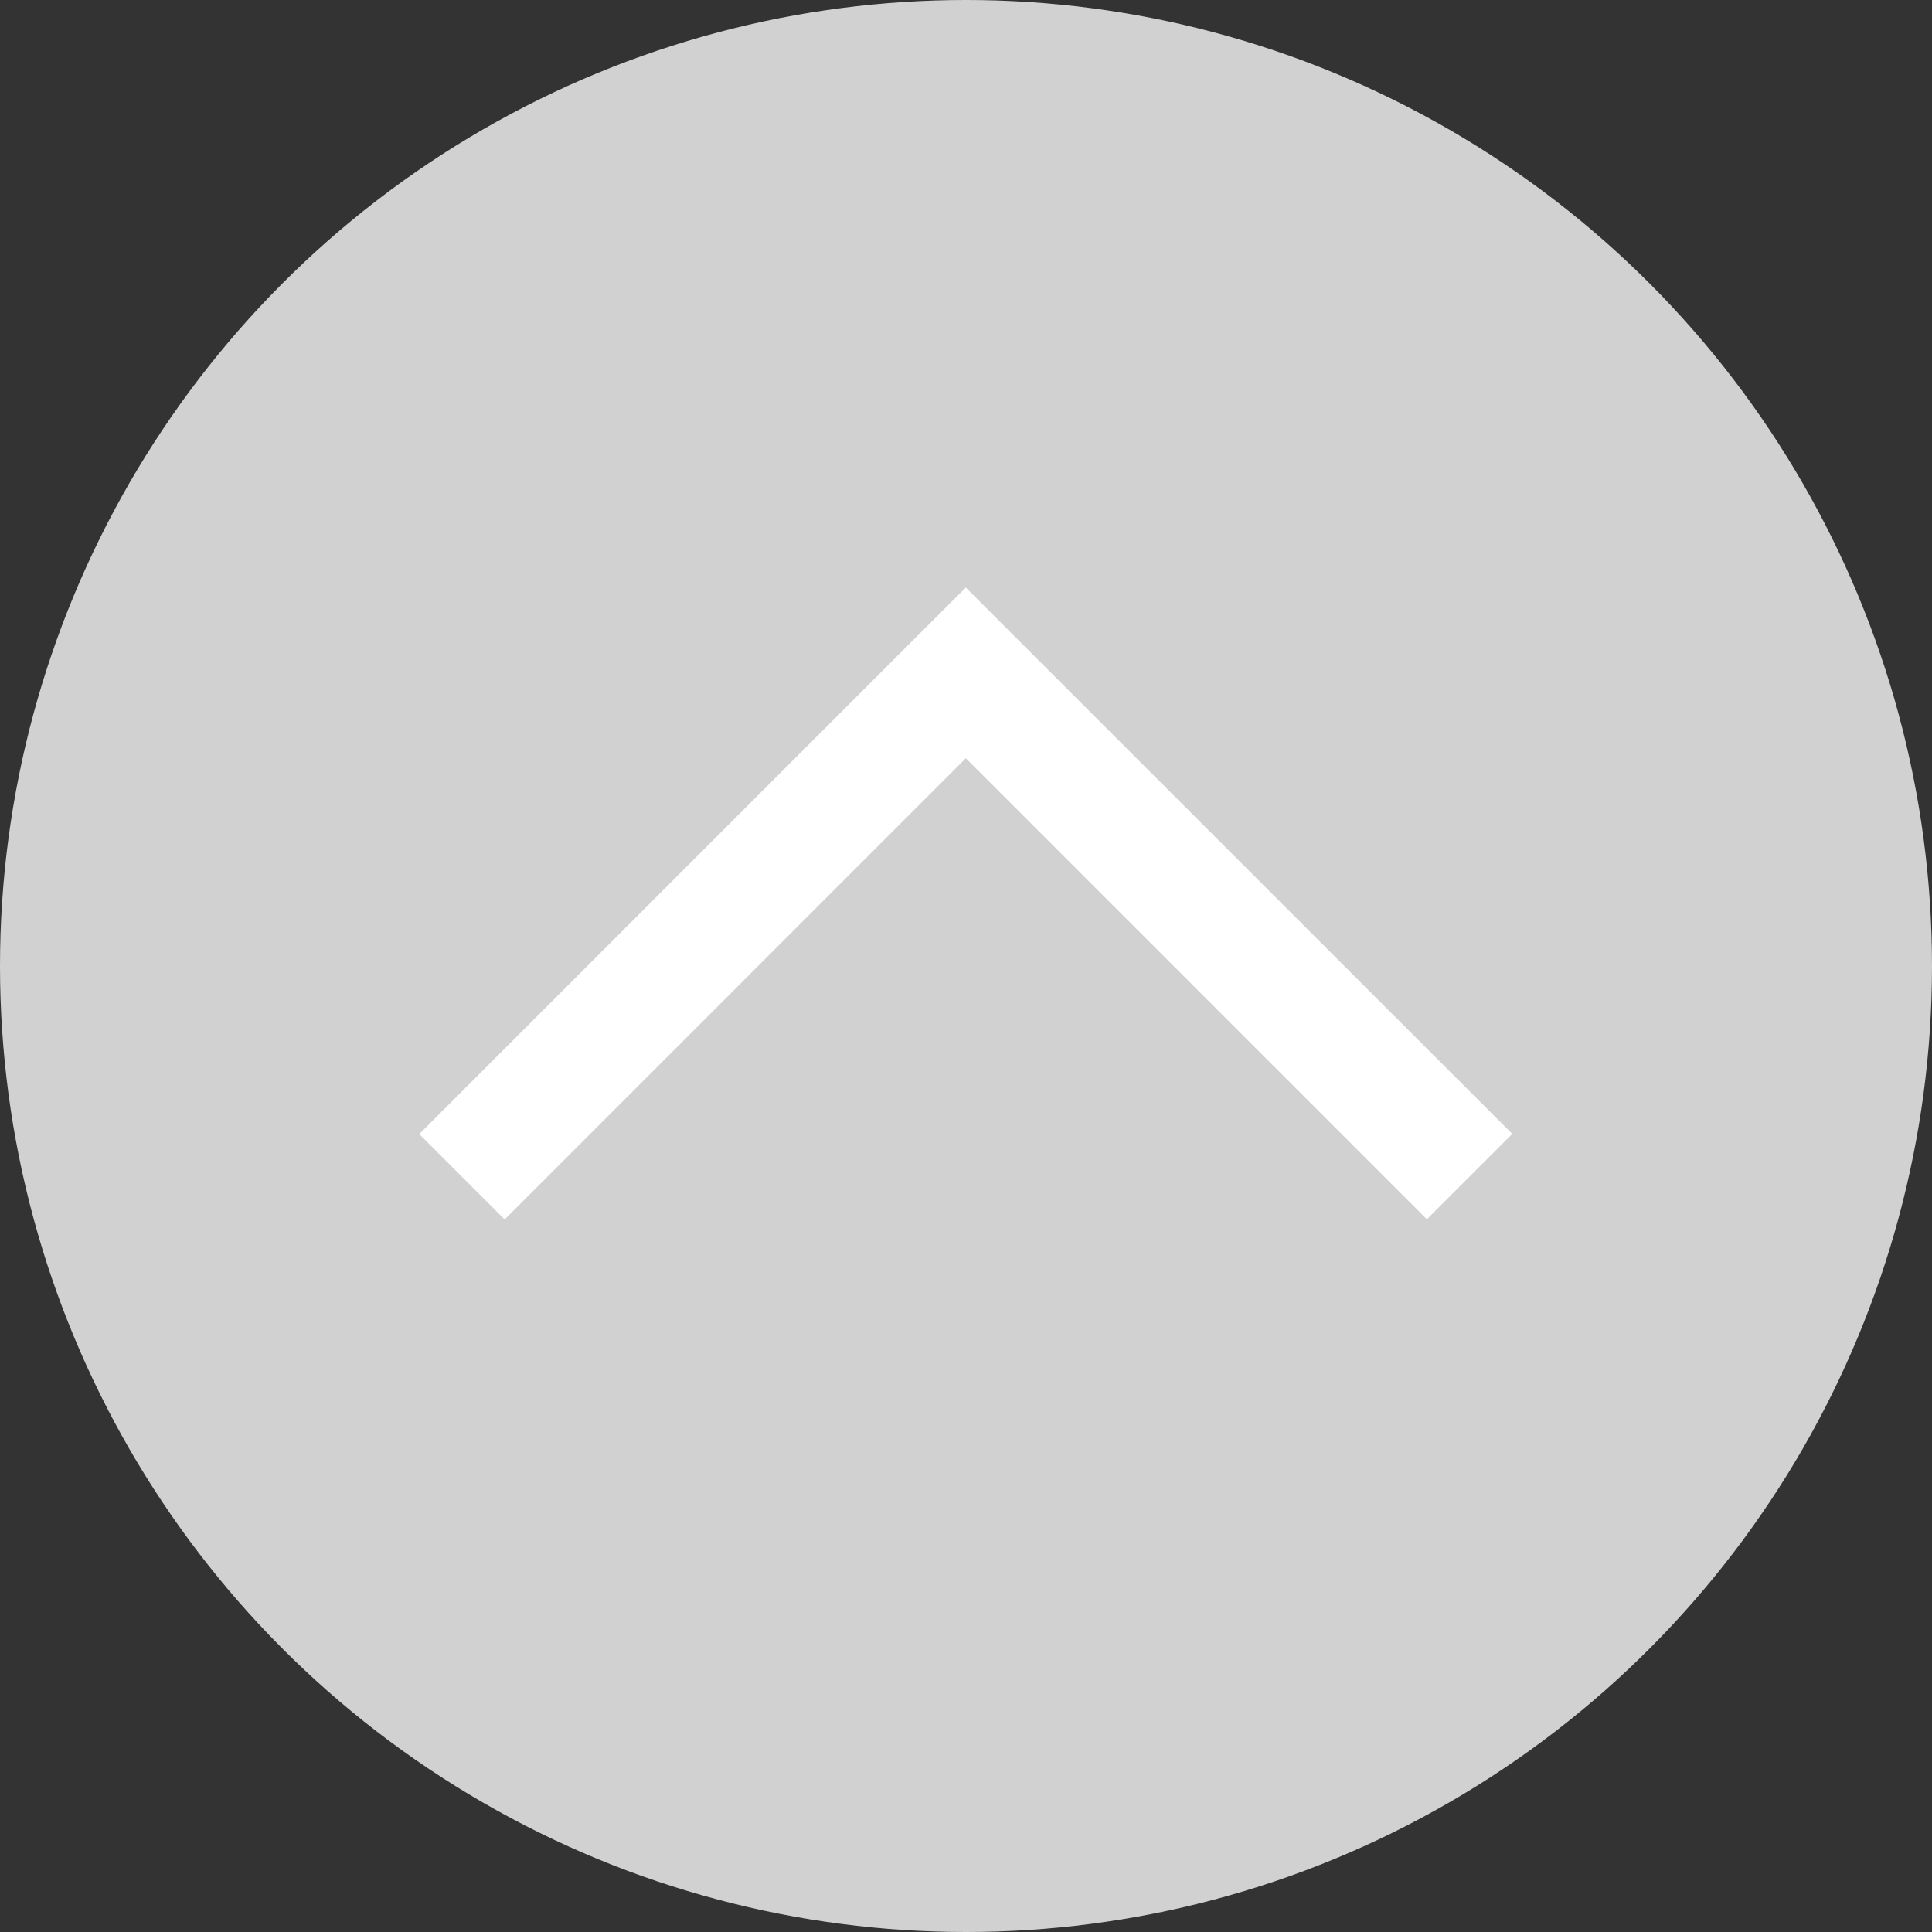 
<svg width="20" height="20" viewBox="0 0 20 20" fill="none" xmlns="http://www.w3.org/2000/svg">
<rect x="0" y="0" width="20" height="20" fill="#333333" stroke="none"/>
<circle cx="10" cy="10" r="10" fill="#d1d1d1"/>
<path fill-rule="evenodd" clip-rule="evenodd" d="M9.114 6.965L4.34 11.74L5.224 12.624L9.998 7.849L14.771 12.622L15.655 11.738L9.998 6.082L9.997 6.083L9.114 6.965Z" fill="white"/>
</svg>
